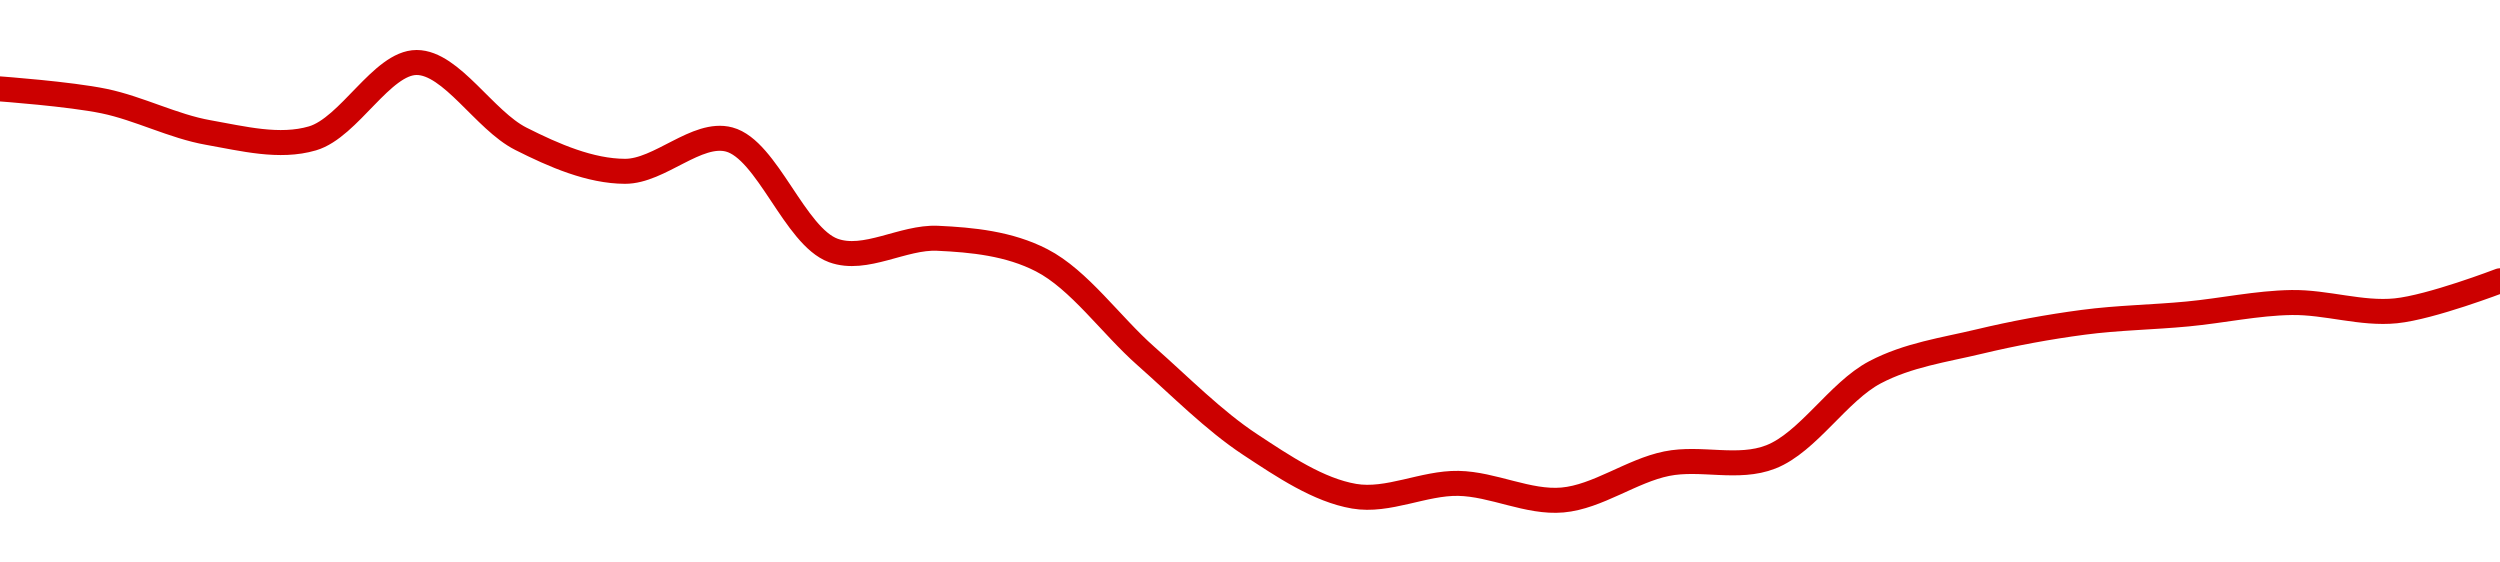 <!-- series1d: [0.00385581,0.00384957,0.00383352,0.00383055,0.00386929,0.00383034,0.00381372,0.00382997,0.00377329,0.00377952,0.00376829,0.00371941,0.00367425,0.00364779,0.00365435,0.00364586,0.00366441,0.00366787,0.00371108,0.00372677,0.00373662,0.00374086,0.00374671,0.00374247,0.00375782] -->

<svg width="200" height="45" viewBox="0 0 200 45" xmlns="http://www.w3.org/2000/svg">
  <defs>
    <linearGradient id="grad-area" x1="0" y1="0" x2="0" y2="1">
      <stop offset="0%" stop-color="rgba(255,82,82,.2)" />
      <stop offset="100%" stop-color="rgba(0,0,0,0)" />
    </linearGradient>
  </defs>

  <path d="M0,7.112C0,7.112,5.581,7.517,8.333,8.089C11.137,8.672,13.859,10.109,16.667,10.603C19.416,11.088,22.354,11.849,25,11.069C27.941,10.201,30.557,4.996,33.333,5C36.112,5.004,38.762,9.635,41.667,11.101C44.337,12.449,47.221,13.696,50,13.705C52.776,13.714,55.752,10.472,58.333,11.159C61.385,11.972,63.578,18.91,66.667,20.038C69.23,20.975,72.233,18.936,75,19.062C77.788,19.19,80.727,19.479,83.333,20.822C86.338,22.369,88.864,26.003,91.667,28.478C94.421,30.911,97.101,33.642,100,35.553C102.675,37.316,105.48,39.21,108.333,39.698C111.043,40.161,113.892,38.621,116.667,38.67C119.448,38.72,122.253,40.244,125,40C127.81,39.75,130.516,37.666,133.333,37.094C136.074,36.538,139.043,37.581,141.667,36.552C144.642,35.386,147.059,31.331,150,29.783C152.646,28.391,155.538,27.995,158.333,27.326C161.094,26.665,163.879,26.151,166.667,25.783C169.435,25.417,172.224,25.382,175,25.118C177.78,24.855,180.554,24.244,183.333,24.202C186.109,24.16,188.914,25.144,191.667,24.866C194.47,24.583,200,22.462,200,22.462"
        fill="none"
        stroke="#CC0000"
        stroke-width="2"
        stroke-linejoin="round"
        stroke-linecap="round"
        />
</svg>